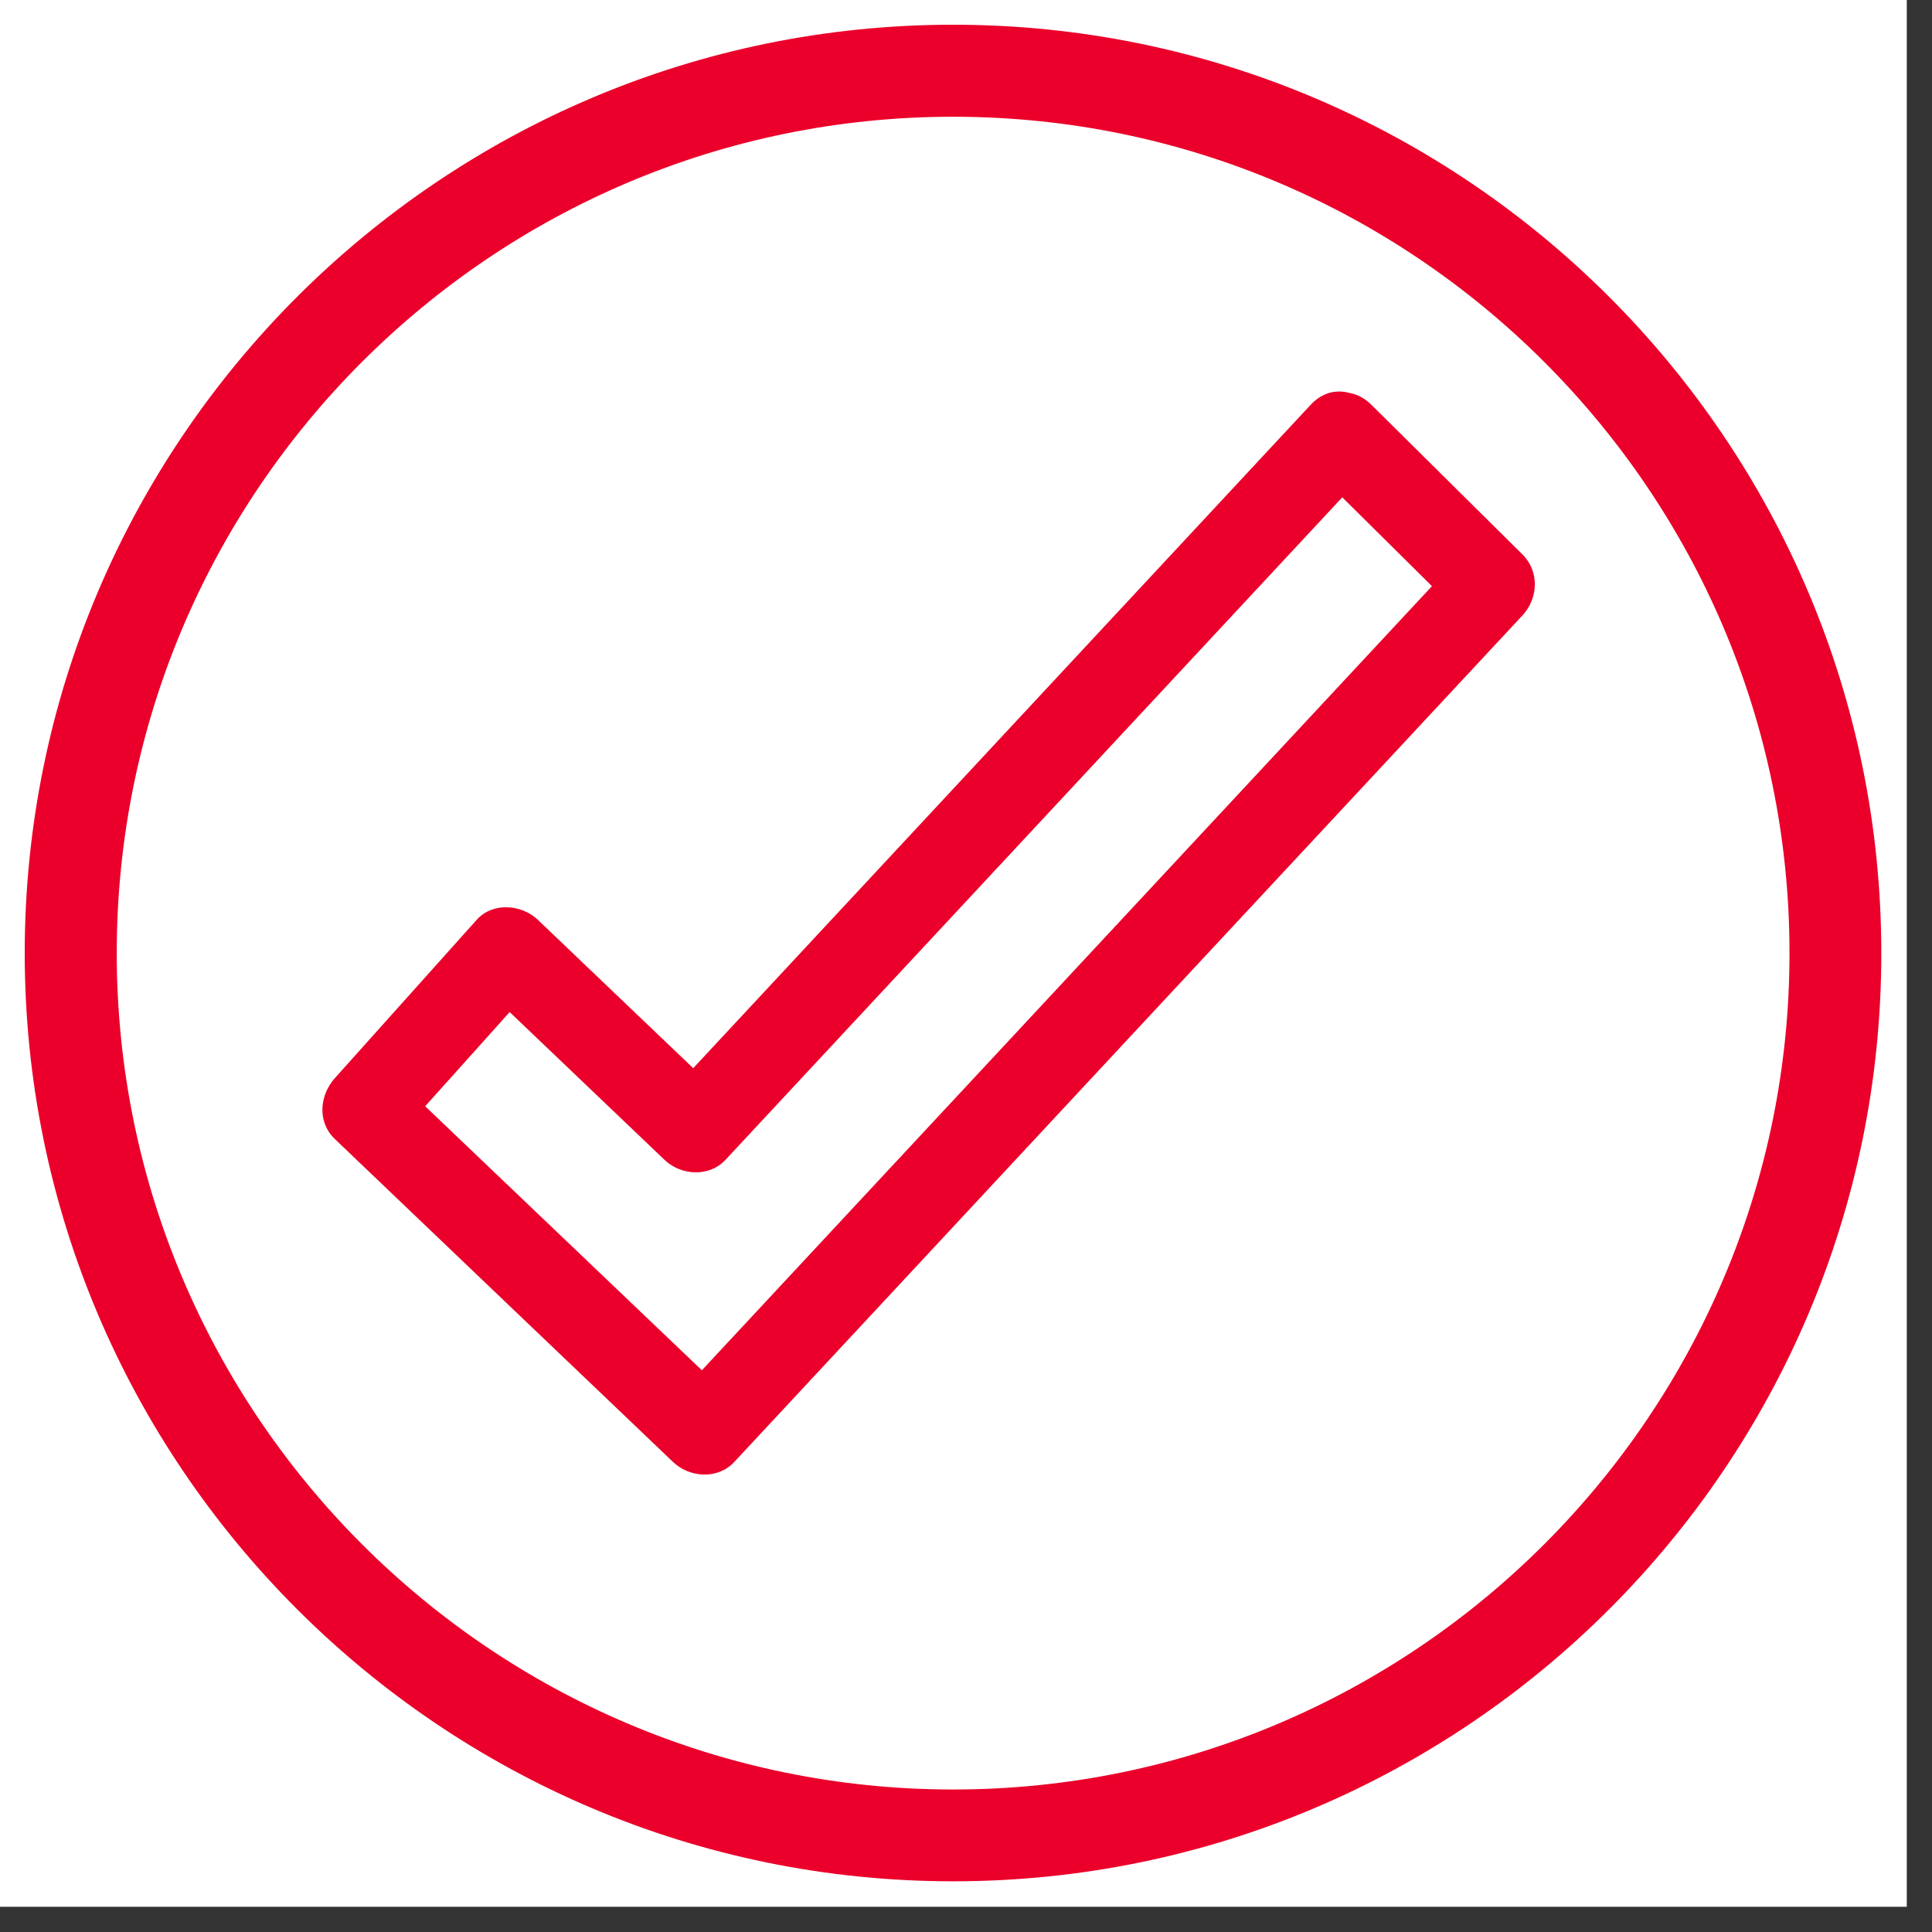 <?xml version="1.0" encoding="UTF-8"?>
<svg xmlns="http://www.w3.org/2000/svg" xmlns:xlink="http://www.w3.org/1999/xlink" width="50" zoomAndPan="magnify" viewBox="0 0 37.5 37.5" height="50" preserveAspectRatio="xMidYMid meet" version="1.2">
  <rect x="0" y="0" width="37.5" height="37.5" fill="#333333" stroke="none"/>
  <defs>
    <clipPath id="d339f84ef3">
      <path d="M 0 0 L 37.008 0 L 37.008 37.008 L 0 37.008 Z M 0 0 "></path>
    </clipPath>
    <clipPath id="579c6c0881">
      <path d="M 0.48 0.48 L 36.746 0.48 L 36.746 36.746 L 0.48 36.746 Z M 0.48 0.48 "></path>
    </clipPath>
  </defs>
  <g id="564a506b37">
    <g clip-rule="nonzero" clip-path="url(#d339f84ef3)">
      <path style=" stroke:none;fill-rule:nonzero;fill:#ffffff;fill-opacity:1;" d="M 0 0 L 37.008 0 L 37.008 37.008 L 0 37.008 Z M 0 0 "></path>
      <path style=" stroke:none;fill-rule:nonzero;fill:#ffffff;fill-opacity:1;" d="M 0 0 L 37.008 0 L 37.008 37.008 L 0 37.008 Z M 0 0 "></path>
    </g>
    <g clip-rule="nonzero" clip-path="url(#579c6c0881)">
      <path style=" stroke:none;fill-rule:nonzero;fill:#ea002a;fill-opacity:1;" d="M 18.5 36.516 C 8.566 36.516 0.48 28.434 0.48 18.5 C 0.48 8.562 8.566 0.48 18.5 0.48 C 28.438 0.48 36.516 8.562 36.516 18.5 C 36.52 28.434 28.438 36.516 18.5 36.516 Z M 18.5 2.266 C 9.547 2.266 2.266 9.547 2.266 18.5 C 2.266 27.449 9.547 34.734 18.5 34.734 C 27.453 34.734 34.734 27.449 34.734 18.5 C 34.734 9.547 27.453 2.266 18.5 2.266 Z M 18.5 2.266 "></path>
    </g>
    <path style=" stroke:none;fill-rule:nonzero;fill:#ea002a;fill-opacity:1;" d="M 25.438 7.859 C 21.258 12.352 17.078 16.84 12.898 21.332 C 13.293 21.332 13.688 21.332 14.082 21.332 C 12.867 20.172 11.652 19.012 10.438 17.852 C 10.121 17.551 9.562 17.508 9.254 17.852 C 8.336 18.875 7.418 19.902 6.5 20.926 C 6.199 21.262 6.156 21.781 6.5 22.109 C 8.688 24.199 10.875 26.289 13.066 28.379 C 13.387 28.684 13.934 28.719 14.25 28.379 C 19.348 22.902 24.449 17.422 29.551 11.945 C 29.859 11.613 29.883 11.09 29.551 10.762 C 28.574 9.793 27.598 8.828 26.621 7.859 C 25.855 7.102 24.672 8.281 25.438 9.043 C 26.414 10.012 27.391 10.977 28.367 11.945 C 28.367 11.551 28.367 11.156 28.367 10.762 C 23.266 16.238 18.168 21.719 13.066 27.195 C 13.461 27.195 13.855 27.195 14.25 27.195 C 12.059 25.105 9.871 23.016 7.68 20.926 C 7.68 21.32 7.68 21.715 7.68 22.109 C 8.602 21.086 9.52 20.059 10.438 19.035 C 10.043 19.035 9.648 19.035 9.254 19.035 C 10.469 20.195 11.684 21.352 12.898 22.512 C 13.219 22.82 13.766 22.852 14.082 22.512 C 18.262 18.023 22.441 13.531 26.621 9.043 C 27.355 8.254 26.176 7.07 25.438 7.859 Z M 25.438 7.859 "></path>
  </g>
</svg>
